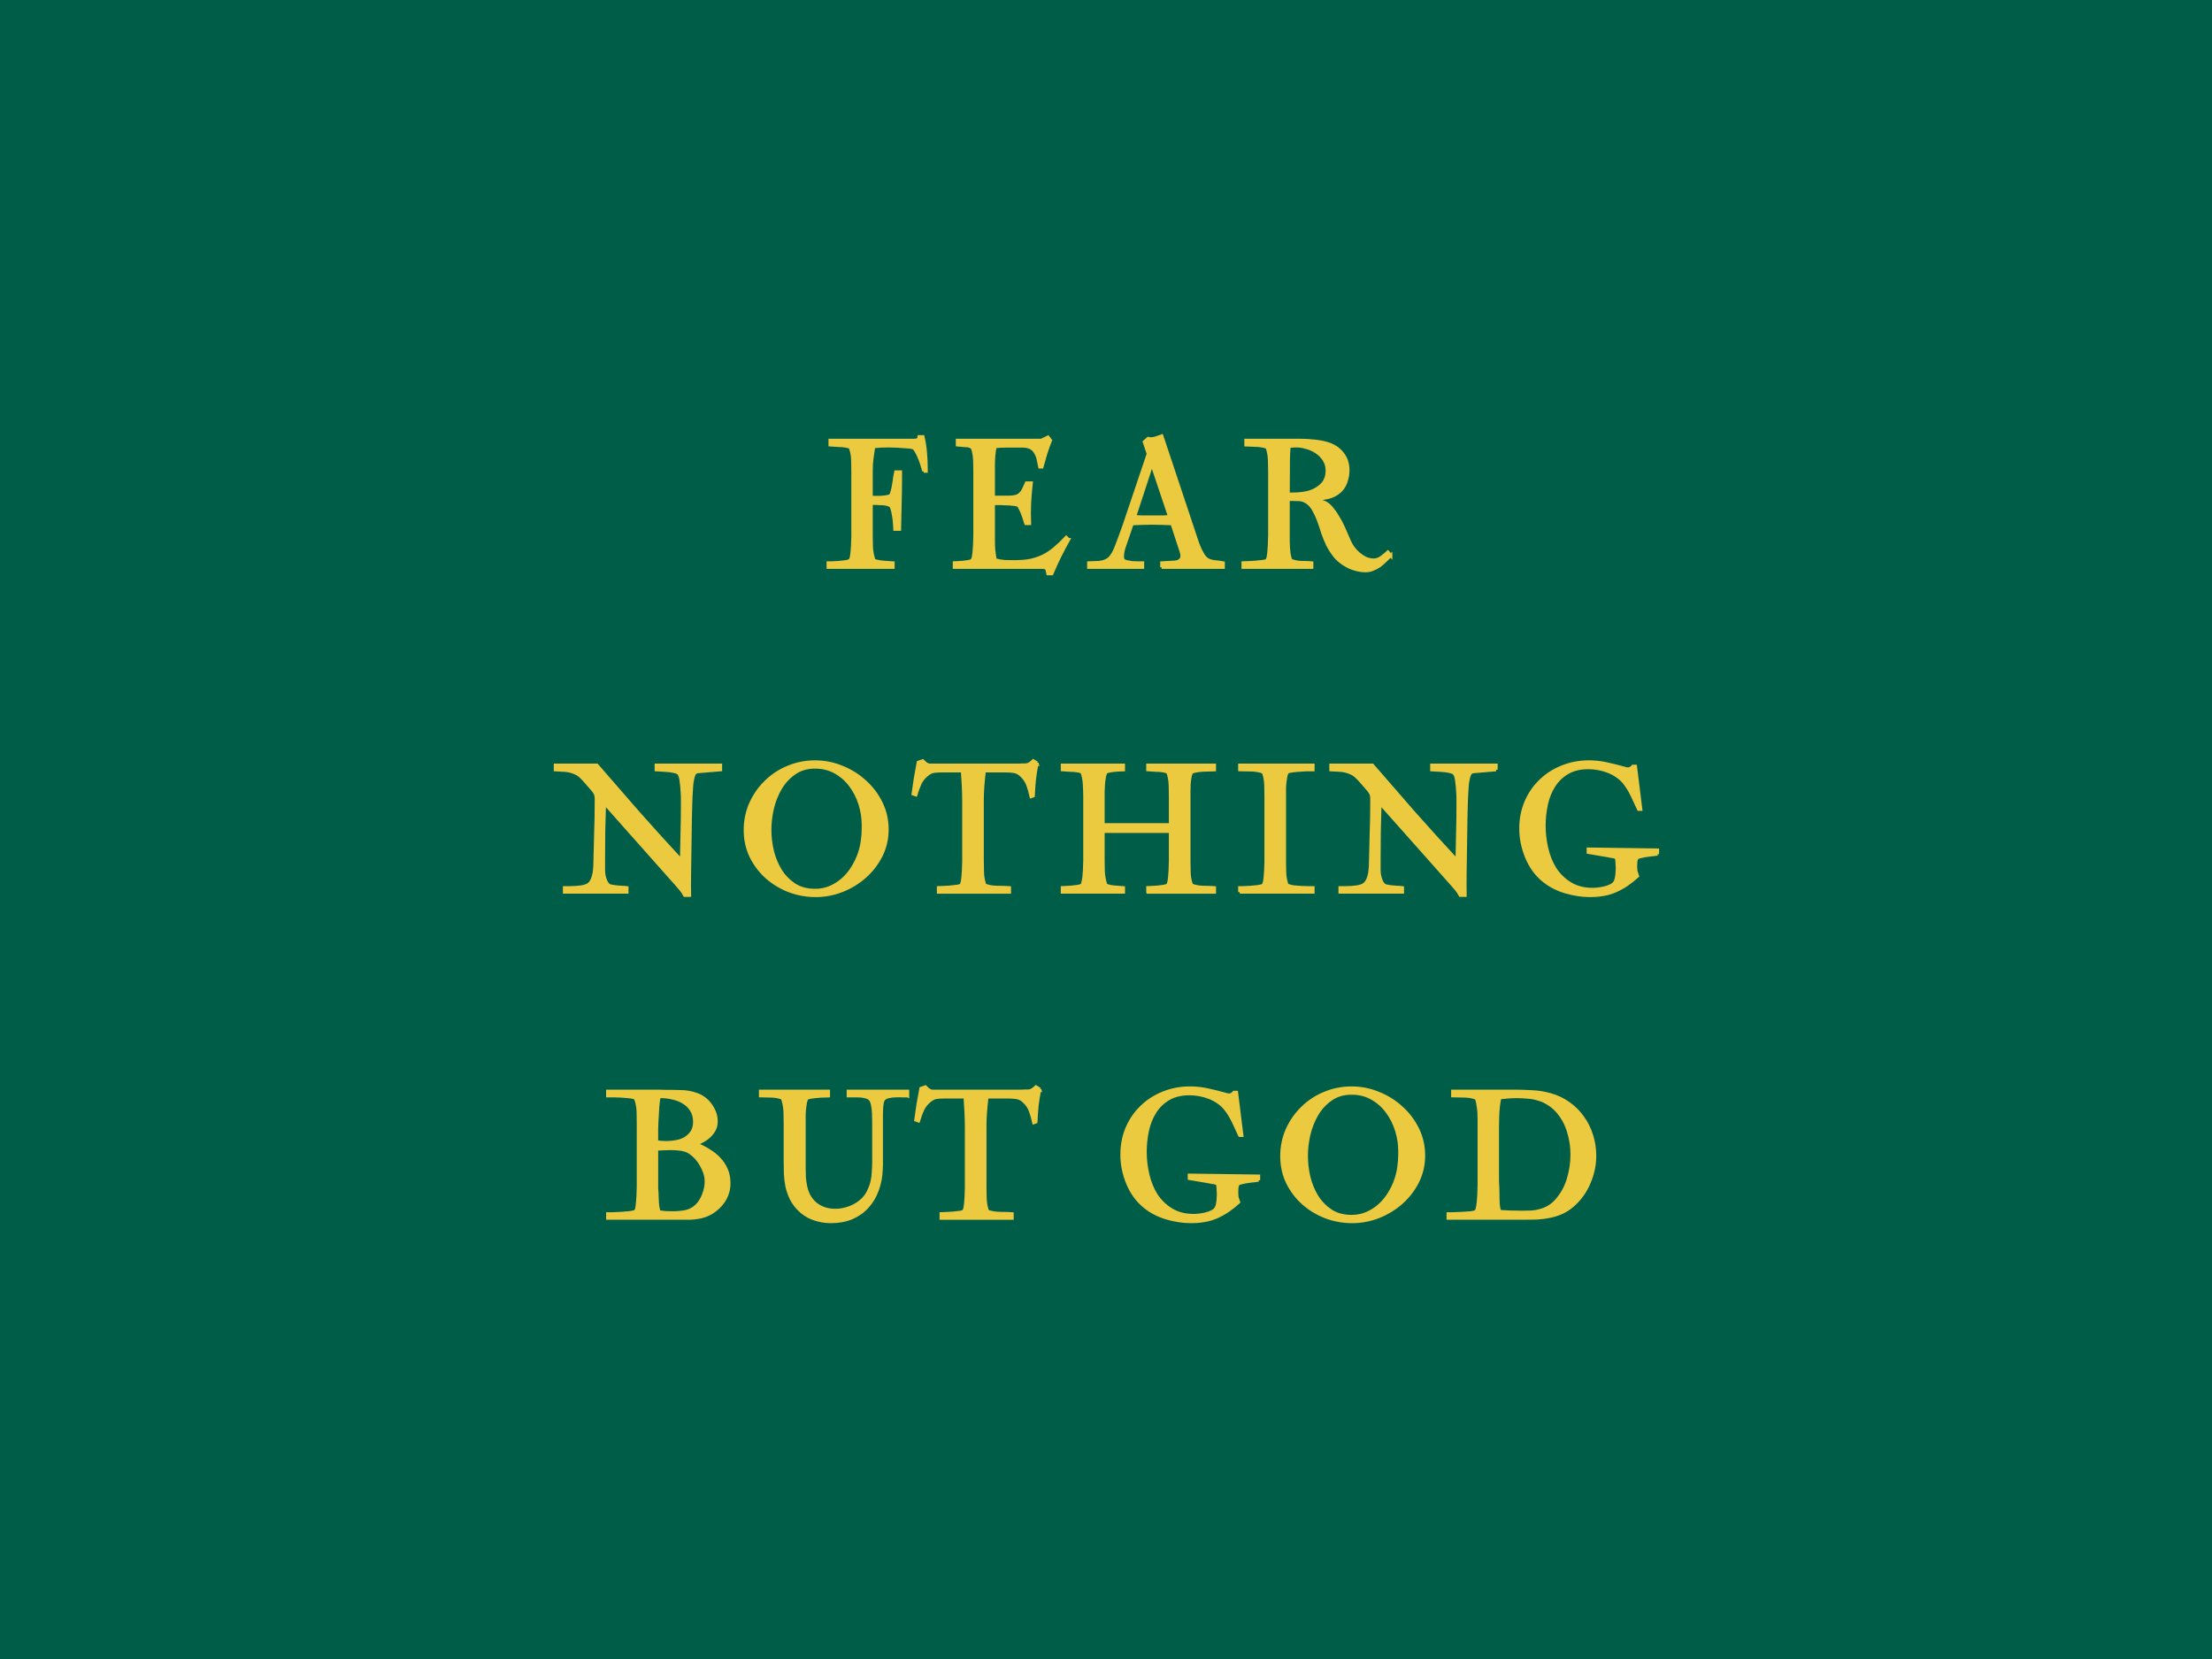 <?xml version="1.0" encoding="UTF-8" standalone="no"?>
<!-- Created with Inkscape (http://www.inkscape.org/) -->

<svg
   xmlns:dc="http://purl.org/dc/elements/1.1/"
   xmlns:cc="http://creativecommons.org/ns#"
   xmlns:rdf="http://www.w3.org/1999/02/22-rdf-syntax-ns#"
   xmlns:svg="http://www.w3.org/2000/svg"
   xmlns="http://www.w3.org/2000/svg"
   xmlns:sodipodi="http://sodipodi.sourceforge.net/DTD/sodipodi-0.dtd"
   xmlns:inkscape="http://www.inkscape.org/namespaces/inkscape"
   width="700"
   height="525"
   id="svg2"
   version="1.1"
   inkscape:version="0.91 r13725"
   sodipodi:docname="Standard_of_the_Duke_of_Monmouth.svg">
  <defs
     id="defs4">
    <inkscape:perspective
       sodipodi:type="inkscape:persp3d"
       inkscape:vp_x="0 : 526.18109 : 1"
       inkscape:vp_y="0 : 1000 : 0"
       inkscape:vp_z="744.09448 : 526.18109 : 1"
       inkscape:persp3d-origin="372.04724 : 350.78739 : 1"
       id="perspective3007" />
    <clipPath
       id="clipPath4232"
       clipPathUnits="userSpaceOnUse">
      <path
         inkscape:connector-curvature="0"
         id="path4234"
         d="m 11.62,11.62 571.76,0 0,818.76 -571.76,0 0,-818.76 z" />
    </clipPath>
  </defs>
  <sodipodi:namedview
     id="base"
     pagecolor="#ffffff"
     bordercolor="#666666"
     borderopacity="1.0"
     inkscape:pageopacity="0.0"
     inkscape:pageshadow="2"
     inkscape:zoom="0.8647619"
     inkscape:cx="350"
     inkscape:cy="262.5"
     inkscape:document-units="px"
     inkscape:current-layer="layer1"
     showgrid="false"
     fit-margin-top="0"
     fit-margin-left="0"
     fit-margin-right="0"
     fit-margin-bottom="0"
     inkscape:window-width="1366"
     inkscape:window-height="656"
     inkscape:window-x="0"
     inkscape:window-y="1"
     inkscape:window-maximized="1" />
  <g
     inkscape:label="Layer 1"
     inkscape:groupmode="layer"
     id="layer1"
     transform="translate(-874.726,300.998)">
    <rect
       style="fill:#005d48;fill-opacity:1;fill-rule:evenodd;stroke:none"
       id="rect3023"
       width="700"
       height="525"
       x="874.726"
       y="-300.998" />
    <g
       transform="matrix(1.673,0,0,-1.673,728.428,1109.145)"
       inkscape:label="FEAR"
       id="g4224"
       style="fill:#ebca3f;fill-opacity:1;stroke:#ebca3f;stroke-width:0.598;stroke-miterlimit:4;stroke-dasharray:none;stroke-opacity:1">
      <g
         id="g4226"
         style="fill:#ebca3f;fill-opacity:1;stroke:#ebca3f;stroke-width:0.598;stroke-miterlimit:4;stroke-dasharray:none;stroke-opacity:1" />
      <g
         id="g4228"
         style="fill:#ebca3f;fill-opacity:1;stroke:#ebca3f;stroke-width:0.598;stroke-miterlimit:4;stroke-dasharray:none;stroke-opacity:1">
        <g
           clip-path="url(#clipPath4232)"
           id="g4230"
           style="fill:#ebca3f;fill-opacity:1;stroke:#ebca3f;stroke-width:0.598;stroke-miterlimit:4;stroke-dasharray:none;stroke-opacity:1">
          <g
             transform="matrix(0.24,0,0,0.24,242.982,735.58)"
             id="g4236"
             style="fill:#ebca3f;fill-opacity:1;stroke:#ebca3f;stroke-width:2.491;stroke-miterlimit:4;stroke-dasharray:none;stroke-opacity:1">
            <g
               transform="scale(1,-1)"
               style="font-variant:normal;font-weight:normal;font-size:150px;font-family:'Nicolas Cochin EF';-inkscape-font-specification:NicolasCochinEF;writing-mode:lr-tb;fill:#ebca3f;fill-opacity:1;fill-rule:nonzero;stroke:#ebca3f;stroke-width:2.491;stroke-linecap:butt;stroke-linejoin:miter;stroke-miterlimit:4;stroke-dasharray:none;stroke-opacity:1"
               id="text4238">
              <path
                 d="m 80.1,-75.75 q -0.6,-1.8 -1.35,-4.35 -0.75,-2.7 -1.8,-5.25 -1.05,-2.7 -2.25,-4.95 -1.2,-2.4 -2.55,-3.6 -0.75,-0.6 -3.6,-0.9 -2.7,-0.3 -6,-0.45 -3.15,-0.3 -6.15,-0.3 -3,-0.15 -3.9,-0.15 -3,0 -6,0.15 -3,0.15 -6,0.45 -0.75,4.65 -1.35,9.3 -0.6,4.65 -0.6,9.45 l 0,21.15 q 1.35,0 2.55,0.15 1.35,0 2.7,0 0.75,0 2.1,0 1.5,-0.15 3,-0.3 1.65,-0.15 2.85,-0.45 1.35,-0.3 1.95,-0.75 0.75,-0.6 1.35,-3 0.75,-2.55 1.2,-5.55 0.6,-3.15 0.9,-6 0.45,-2.85 0.75,-4.05 l 3.75,0 0,3.75 q 0,10.35 -0.3,20.7 -0.15,10.35 -0.45,20.7 l -3.6,0 q 0,-1.2 -0.3,-3.9 -0.15,-2.85 -0.6,-5.7 -0.45,-3 -1.05,-5.4 -0.6,-2.55 -1.5,-3.45 -0.75,-0.6 -2.4,-1.05 -1.5,-0.45 -3.3,-0.6 -1.8,-0.15 -3.6,-0.15 -1.65,-0.15 -2.55,-0.15 -0.9,0 -1.8,0 -0.75,0 -1.65,0.15 l 0,25.05 q 0,4.2 0.15,9.15 0.3,4.8 1.5,8.85 0.3,1.2 0.6,1.65 0.3,0.3 1.5,0.6 3.3,0.9 6.75,1.05 3.45,0.15 6.75,0.45 l 0,3.45 -51.15,0 0,-3.45 q 0.45,0 2.85,0 2.55,-0.15 5.4,-0.3 3,-0.3 5.55,-0.6 2.55,-0.45 3.3,-1.05 0.9,-0.75 1.35,-3.3 0.45,-2.7 0.6,-5.7 0.3,-3 0.3,-5.7 0.15,-2.85 0.15,-4.05 l 0,-51.6 q 0,-3.75 -0.15,-8.55 -0.15,-4.95 -1.35,-8.55 -0.3,-1.05 -0.6,-1.5 -0.3,-0.45 -1.5,-0.75 -3.45,-0.9 -7.2,-0.9 -3.6,-0.15 -7.2,-0.45 l 0,-3.6 59.7,0 4.65,0 q 0.9,0 1.8,0 1.05,0 1.95,-0.15 0.9,-0.3 1.5,-0.9 0.6,-0.6 0.6,-1.8 l 3,0 q 1.5,6.3 1.95,12.45 0.6,6.15 0.6,12.45 l 0,2.25 -1.8,0 z"
                 id="path4279"
                 inkscape:connector-curvature="0" />
              <path
                 d="m 194.1,-21.75 q -3.75,6.75 -7.05,13.35 -3.15,6.45 -6.15,13.5 l -3,0 Q 177.6,3.6 177.3,2.55 177.15,1.5 176.55,0.9 176.1,0.45 175.2,0.15 174.3,0 172.65,0 l -68.55,0 0,-3.45 q 0.6,0 2.55,-0.15 2.1,-0.15 4.35,-0.3 2.4,-0.3 4.35,-0.6 2.1,-0.45 2.55,-0.9 0.9,-0.9 1.35,-3.45 0.45,-2.7 0.6,-5.85 0.3,-3.15 0.3,-6 0.15,-3 0.15,-4.2 l 0,-50.1 q 0,-4.35 -0.15,-8.85 -0.15,-4.65 -1.35,-9 -0.3,-1.2 -1.2,-1.8 -0.75,-0.6 -1.8,-0.9 -0.9,-0.3 -2.1,-0.3 -1.2,0 -2.25,-0.15 l -4.95,-0.45 0,-3.6 66.15,0 5.25,-2.55 1.95,2.55 q -2.1,5.25 -3.75,10.5 -1.5,5.1 -3,10.5 l -1.65,0 q -0.6,-3 -1.2,-5.85 -0.6,-3 -2.25,-5.7 -1.2,-1.95 -2.7,-3 -1.5,-1.05 -3.3,-1.5 -1.8,-0.45 -3.9,-0.45 -1.95,0 -3.9,0 l -9.75,0 q -4.2,0 -8.25,0.45 -0.75,3.75 -1.05,7.35 -0.3,3.45 -0.3,7.2 l 0,25.35 11.7,0 q 3.6,0 5.85,-0.6 2.25,-0.6 3.6,-1.95 1.5,-1.35 2.55,-3.45 1.05,-2.25 2.4,-5.25 l 3.75,0 q -0.9,8.1 -1.35,16.05 -0.3,7.8 0,15.9 l -2.85,0 q -0.3,-1.05 -1.05,-3.15 -0.6,-2.1 -1.5,-4.35 -0.75,-2.25 -1.8,-4.05 -0.9,-1.95 -1.65,-2.7 -0.6,-0.45 -2.55,-0.75 -1.95,-0.3 -4.2,-0.45 -2.25,-0.15 -4.35,-0.15 -1.95,-0.15 -2.7,-0.15 l -5.85,0 0,29.7 q 0,3.75 0.3,7.35 0.45,3.6 1.05,7.35 3.75,1.05 7.35,1.35 3.75,0.15 7.65,0.15 7.2,0 12.75,-1.05 5.55,-1.2 10.2,-3.45 4.8,-2.4 9,-6 4.35,-3.6 9.15,-8.7 l 1.8,1.8 0,0 z"
                 id="path4281"
                 inkscape:connector-curvature="0" />
              <path
                 d="m 267.6,0 0,-3.45 7.65,-0.45 q 1.35,0 2.7,-0.15 1.5,-0.15 2.7,-0.6 1.2,-0.6 1.95,-1.5 0.9,-1.05 0.9,-2.7 l 0,-0.9 q 0,-0.6 -0.6,-2.7 -0.6,-2.1 -0.9,-2.7 l -6.3,-19.2 q -3.9,-0.15 -7.95,-0.3 -3.9,-0.15 -7.8,-0.15 -3.9,0 -7.95,0.15 -3.9,0.15 -7.8,0.3 l -6,17.55 q -0.75,1.95 -1.2,4.2 -0.45,2.1 -0.45,4.2 0,0.75 0.15,1.5 0.15,0.6 0.6,1.2 0.75,0.9 2.85,1.35 2.1,0.45 4.35,0.75 2.4,0.15 4.65,0.15 2.25,0 3.3,0 l 0,3.45 -42.45,0 0,-3.45 q 4.35,-0.15 7.65,-0.3 3.3,-0.3 5.7,-1.35 2.55,-1.05 4.35,-3.45 1.95,-2.4 3.75,-6.9 1.65,-4.35 3.3,-8.7 1.65,-4.35 3.15,-8.7 l 19.05,-56.55 -3.15,-9.45 3,-2.7 q 0.6,0.15 1.05,0.3 0.45,0 1.05,0 2.1,0 4.35,-0.75 2.4,-0.75 4.35,-1.5 l 27,81 q 0.6,1.65 1.35,4.05 0.9,2.25 1.95,4.65 1.2,2.25 2.4,4.35 1.35,1.95 2.7,3 2.4,1.65 6.3,2.1 3.9,0.3 6.75,0.9 l 0,3.45 -48.45,0 z m -7.8,-81.45 -13.65,41.55 q 3,0.15 5.85,0.3 2.85,0 5.7,0 l 4.65,0 q 2.85,0 5.7,0 2.85,-0.15 5.7,-0.3 L 259.8,-81.45 Z"
                 id="path4283"
                 inkscape:connector-curvature="0" />
              <path
                 d="m 448.05,-9.3 q -2.1,2.1 -4.35,4.2 -2.1,2.1 -4.5,3.9 -2.4,1.65 -5.1,2.7 -2.7,1.2 -5.85,1.2 -4.05,0 -8.1,-1.2 -4.05,-1.05 -7.5,-3.15 -5.25,-3 -8.55,-7.05 -3.3,-4.2 -5.7,-8.85 -2.25,-4.65 -3.9,-9.45 -1.5,-4.95 -3.15,-9.45 -1.65,-4.5 -3.75,-8.25 -1.95,-3.9 -5.25,-6.3 -3.3,-2.4 -7.35,-2.4 -3.9,-0.15 -7.8,-0.15 l 0,28.65 q 0,1.8 0,4.2 0,2.25 0.15,4.8 0.15,2.4 0.45,4.8 0.3,2.25 0.9,3.9 0.3,1.2 0.6,1.65 0.3,0.3 1.5,0.6 3,1.05 7.35,1.2 4.5,0 7.65,0.3 l 0,3.45 -54.15,0 0,-3.45 q 0.6,0 3.3,-0.15 2.7,-0.15 5.85,-0.3 3.15,-0.3 5.85,-0.6 2.85,-0.3 3.6,-0.9 0.9,-0.75 1.35,-3.45 0.45,-2.7 0.6,-5.85 0.3,-3.15 0.3,-6 0.15,-3 0.15,-4.2 l 0,-50.1 q 0,-3.9 -0.15,-8.85 -0.15,-5.1 -1.35,-9 -0.3,-1.2 -0.6,-1.5 -0.3,-0.45 -1.5,-0.75 -3.75,-1.05 -7.65,-1.05 -3.75,-0.15 -7.5,-0.3 l 0,-3.6 43.2,0 q 5.1,0 10.35,0.6 5.25,0.45 10.05,1.8 7.65,2.1 12.15,7.65 4.65,5.55 4.65,13.65 0,4.5 -1.65,9.15 -1.5,4.5 -4.95,7.5 -3.9,3.45 -9.15,4.65 -5.1,1.05 -10.05,1.65 3.45,0.75 6.15,1.8 2.85,0.9 5.4,3.45 3.15,3.3 6,8.1 3,4.8 4.8,9 l 4.65,10.65 q 1.2,2.7 3.15,5.4 1.95,2.55 4.5,4.65 2.55,2.1 5.4,3.45 3,1.2 6.15,1.2 3,0 6,-2.1 3,-2.25 5.1,-4.2 l 2.25,2.7 0,0 z m -50.1,-66.9 q 0,-4.65 -2.25,-8.25 -2.25,-3.75 -5.85,-6.15 -3.6,-2.55 -7.95,-3.75 -4.35,-1.35 -8.4,-1.35 -1.5,0 -2.85,0.15 -1.35,0.15 -2.85,0.3 0,2.7 -0.3,5.55 -0.15,2.7 -0.15,5.4 l -0.15,26.7 q 3.6,0 7.05,-0.15 3.6,-0.15 7.05,-0.9 6.75,-1.35 11.7,-5.7 4.95,-4.35 4.95,-11.85 z"
                 id="path4285"
                 inkscape:connector-curvature="0" />
            </g>
          </g>
          <g
             transform="matrix(0.24,0,0,0.24,353.178,735.58)"
             id="g4242"
             style="fill:#ebca3f;fill-opacity:1;stroke:#ebca3f;stroke-width:2.491;stroke-miterlimit:4;stroke-dasharray:none;stroke-opacity:1" />
          <g
             transform="matrix(0.24,0,0,0.24,192.492,674.14)"
             id="g4244"
             style="fill:#ebca3f;fill-opacity:1;stroke:#ebca3f;stroke-width:2.491;stroke-miterlimit:4;stroke-dasharray:none;stroke-opacity:1">
            <g
               transform="scale(1,-1)"
               style="font-variant:normal;font-weight:normal;font-size:150px;font-family:'Nicolas Cochin EF';-inkscape-font-specification:NicolasCochinEF;writing-mode:lr-tb;fill:#ebca3f;fill-opacity:1;fill-rule:nonzero;stroke:#ebca3f;stroke-width:2.491;stroke-linecap:butt;stroke-linejoin:miter;stroke-miterlimit:4;stroke-dasharray:none;stroke-opacity:1"
               id="text4246">
              <path
                 d="m 130.2,-96.45 q -4.35,0.3 -8.85,0.75 -4.5,0.3 -8.85,0.75 -2.25,0.3 -3,1.8 -0.75,1.5 -1.2,3.45 -0.45,2.1 -0.75,4.2 -0.15,1.95 -0.3,4.05 -0.45,6.3 -0.6,12.45 -0.15,6.15 -0.3,12.45 l -0.6,41.25 q -0.15,9 0,17.85 l -3.75,0 Q 100.5,-0.3 98.7,-2.4 96.9,-4.5 94.8,-6.9 L 38.7,-70.05 q -0.3,10.95 -0.6,21.9 -0.15,10.95 -0.15,21.9 0,4.2 0,8.85 0,4.5 1.65,8.4 1.35,3.3 3.45,4.05 2.1,0.6 5.4,0.9 2.1,0.15 3.9,0.3 1.95,0 4.05,0.3 l 0,3.45 -49.2,0 0,-3.45 q 1.8,0 4.05,0 2.4,0 4.65,-0.15 2.4,-0.15 4.5,-0.45 2.25,-0.3 4.05,-1.05 2.25,-0.9 3.6,-2.85 1.35,-2.1 1.95,-4.5 0.75,-2.55 0.9,-5.1 0.3,-2.55 0.3,-4.65 0.3,-12.15 0.6,-24 0.45,-11.85 0.45,-24 0,-2.1 0,-3.45 0,-1.5 -0.3,-2.7 -0.3,-1.2 -1.05,-2.4 -0.75,-1.2 -2.25,-2.85 l -6.15,-7.05 q -1.95,-2.1 -3.45,-3.3 -1.35,-1.2 -3.9,-2.25 -3.6,-1.5 -7.5,-1.8 Q 3.9,-96.3 0,-96.45 l 0,-3.6 32.7,0 q 16.65,19.2 33,37.95 16.5,18.6 33.75,37.2 0.3,-10.95 0.45,-21.75 0.3,-10.8 0.3,-21.75 0,-2.1 0,-5.25 0,-3.15 -0.3,-6.45 -0.15,-3.3 -0.6,-6.3 -0.3,-3.15 -0.9,-4.95 -0.75,-2.1 -1.8,-2.7 -0.9,-0.6 -3,-1.05 -3.45,-0.75 -7.05,-0.9 -3.6,-0.3 -7.05,-0.45 l 0,-3.6 50.7,0 0,3.6 0,0 z"
                 id="path4288"
                 inkscape:connector-curvature="0" />
              <path
                 d="m 261.45,-49.35 q 0,11.1 -4.8,20.7 -4.8,9.45 -12.75,16.5 -7.8,6.9 -18,10.95 -10.05,3.9 -20.7,3.9 -10.8,0 -20.85,-3.75 -10.05,-3.9 -17.85,-10.8 -7.65,-6.9 -12.3,-16.35 -4.5,-9.45 -4.5,-20.7 0,-11.25 4.35,-21 4.5,-9.9 12,-17.1 7.5,-7.35 17.4,-11.4 10.05,-4.2 21.3,-4.2 10.95,0 21.15,4.2 10.2,4.05 18,11.25 7.95,7.05 12.75,16.8 4.8,9.75 4.8,21 z m -18.75,-3.6 q 0,-8.25 -2.55,-16.35 -2.55,-8.1 -7.35,-14.55 -4.8,-6.6 -12,-10.65 -7.05,-4.05 -16.05,-4.05 -9.6,0 -16.35,4.8 -6.75,4.65 -11.1,12 -4.2,7.2 -6.3,15.9 -1.95,8.7 -1.95,16.8 0,8.1 1.95,16.65 2.1,8.4 6.3,15.3 4.35,6.9 11.1,11.4 6.75,4.35 16.35,4.35 6.45,0 12,-2.4 5.55,-2.4 10.05,-6.45 4.5,-4.05 7.65,-9.3 3.3,-5.25 5.25,-11.1 1.65,-4.8 2.25,-9.6 0.75,-4.95 0.75,-9.9 l 0,-2.85 z"
                 id="path4290"
                 inkscape:connector-curvature="0" />
              <path
                 d="m 379.65,-101.7 q -1.35,6.75 -2.1,12.9 -0.6,6.15 -0.9,12.9 l -1.65,0.6 q -1.05,-4.8 -2.55,-9 -1.5,-4.35 -5.25,-7.8 -2.7,-2.55 -5.85,-3 -3.15,-0.45 -6.6,-0.45 l -16.65,0 q -0.75,5.85 -1.2,11.7 -0.45,5.85 -0.45,11.7 l 0,47.25 q 0,3.9 0.15,8.85 0.15,4.95 1.35,8.85 0.3,1.2 0.6,1.65 0.3,0.3 1.5,0.6 3.75,1.2 8.85,1.2 5.1,0 9,0.3 l 0,3.45 -55.95,0 0,-3.45 q 0.6,0 3.15,-0.15 2.7,-0.15 5.55,-0.3 3,-0.3 5.55,-0.6 2.55,-0.3 3.3,-0.9 0.9,-0.6 1.35,-3.15 0.45,-2.55 0.6,-5.55 0.3,-3.15 0.3,-5.85 0.15,-2.7 0.15,-3.9 l 0,-47.4 q 0,-6.15 -0.3,-12.15 -0.3,-6 -0.75,-12.15 l -16.5,0 q -3.15,0 -5.7,0.3 -2.55,0.3 -5.1,2.25 -4.05,3 -6.15,7.35 -1.95,4.35 -3.3,9 l -2.1,-0.75 q 0.9,-6.3 1.8,-12.45 1.05,-6.15 2.25,-12.45 l 3.45,-1.2 q 1.35,1.35 2.25,2.1 0.9,0.6 1.8,1.05 0.9,0.3 1.95,0.3 1.2,0 3.15,0 l 64.05,0 q 1.35,0 2.7,0 1.5,-0.15 2.85,-0.15 1.65,0 2.7,0 1.05,-0.15 1.95,-0.45 0.9,-0.45 1.65,-1.05 0.9,-0.6 2.1,-1.8 l 3,1.8 0,0 z"
                 id="path4292"
                 inkscape:connector-curvature="0" />
              <path
                 d="m 466.95,0 0,-3.45 q 0.45,0 2.7,-0.15 2.25,-0.15 4.8,-0.3 2.7,-0.3 4.95,-0.6 2.4,-0.45 3,-0.9 0.9,-0.75 1.35,-3.3 0.45,-2.7 0.6,-5.7 0.3,-3.15 0.3,-6 0.15,-2.85 0.15,-4.05 l 0,-23.4 -53.1,0 0,22.65 q 0,4.2 0.15,9.15 0.3,4.8 1.5,8.85 0.3,1.05 0.6,1.5 0.3,0.45 1.35,0.75 3,0.9 6.15,1.05 3.3,0.15 6.3,0.45 l 0,3.45 -48.15,0 0,-3.45 q 0.45,0 2.55,-0.15 2.25,-0.15 4.8,-0.3 2.7,-0.3 4.95,-0.6 2.4,-0.45 3,-0.9 0.75,-0.6 1.2,-3.3 0.6,-2.7 0.75,-5.85 0.3,-3.15 0.3,-6 0.15,-2.85 0.15,-3.9 l 0,-51.15 q 0,-4.05 -0.3,-8.7 -0.15,-4.65 -1.35,-8.55 -0.3,-1.05 -0.6,-1.5 -0.3,-0.45 -1.35,-0.75 -3.45,-0.9 -7.05,-0.9 -3.6,-0.15 -7.05,-0.45 l 0,-3.6 48.15,0 0,3.6 q -0.75,0 -2.7,0.15 -1.95,0 -4.2,0.3 -2.1,0.15 -4.2,0.6 -1.95,0.3 -2.55,0.9 -0.75,0.75 -1.35,3.45 -0.45,2.55 -0.75,5.7 -0.15,3.15 -0.3,6 0,2.85 0,3.9 l 0,22.35 53.1,0 0,-21.6 q 0,-4.05 -0.15,-9.15 -0.15,-5.1 -1.35,-9 -0.3,-1.05 -0.75,-1.5 -0.3,-0.45 -1.35,-0.75 -3.45,-0.9 -7.05,-0.9 -3.6,-0.15 -7.2,-0.45 l 0,-3.6 52.5,0 0,3.6 q -0.6,0 -3.15,0.15 -2.55,0 -5.55,0.15 -2.85,0.15 -5.55,0.6 -2.7,0.45 -3.45,1.05 -0.9,0.75 -1.5,3.45 -0.45,2.55 -0.75,5.7 -0.15,3 -0.15,5.85 0,2.85 0,4.05 l 0,51.15 q 0,3.9 0.15,8.7 0.15,4.65 1.35,8.4 0.3,1.05 0.6,1.5 0.45,0.45 1.5,0.75 3.6,1.2 8.25,1.2 4.65,0 8.25,0.3 l 0,3.45 -52.5,0 z"
                 id="path4294"
                 inkscape:connector-curvature="0" />
              <path
                 d="m 539.4,0 0,-3.45 q 0.15,0 2.7,0 2.7,-0.15 5.85,-0.3 3.3,-0.3 6.15,-0.6 2.85,-0.45 3.6,-1.05 0.9,-0.75 1.35,-3.3 0.45,-2.55 0.6,-5.55 0.3,-3.15 0.3,-5.85 0.15,-2.7 0.15,-3.9 l 0,-51.6 q 0,-4.2 -0.15,-8.7 -0.15,-4.65 -1.35,-8.55 -0.3,-1.05 -0.75,-1.5 -0.3,-0.45 -1.35,-0.75 -4.2,-1.2 -8.55,-1.2 -4.2,0 -8.55,-0.15 l 0,-3.6 57.75,0 0,3.6 q -0.45,0 -3.3,0 -2.85,0 -6.3,0.3 -3.45,0.15 -6.6,0.6 -3,0.3 -3.9,1.05 -0.75,0.75 -1.2,2.55 -0.3,1.65 -0.45,2.55 -0.6,3.45 -0.75,6.75 0,3.3 0,6.75 l 0,51.6 q 0,4.05 0.15,8.7 0.15,4.5 1.35,8.4 0.3,1.2 0.6,1.65 0.3,0.3 1.5,0.6 1.5,0.6 4.05,0.9 2.7,0.3 5.55,0.45 2.85,0 5.4,0.15 2.55,0 3.9,0 l 0,3.45 -57.75,0 z"
                 id="path4296"
                 inkscape:connector-curvature="0" />
              <path
                 d="m 741.45,-96.45 q -4.35,0.3 -8.85,0.75 -4.5,0.3 -8.85,0.75 -2.25,0.3 -3,1.8 -0.75,1.5 -1.2,3.45 -0.45,2.1 -0.75,4.2 -0.15,1.95 -0.3,4.05 -0.45,6.3 -0.6,12.45 -0.15,6.15 -0.3,12.45 L 717,-15.3 q -0.15,9 0,17.85 l -3.75,0 q -1.5,-2.85 -3.3,-4.95 -1.8,-2.1 -3.9,-4.5 l -56.1,-63.15 q -0.3,10.95 -0.6,21.9 -0.15,10.95 -0.15,21.9 0,4.2 0,8.85 0,4.5 1.65,8.4 1.35,3.3 3.45,4.05 2.1,0.6 5.4,0.9 2.1,0.15 3.9,0.3 1.95,0 4.05,0.3 l 0,3.45 -49.2,0 0,-3.45 q 1.8,0 4.05,0 2.4,0 4.65,-0.15 2.4,-0.15 4.5,-0.45 2.25,-0.3 4.05,-1.05 2.25,-0.9 3.6,-2.85 1.35,-2.1 1.95,-4.5 0.75,-2.55 0.9,-5.1 0.3,-2.55 0.3,-4.65 0.3,-12.15 0.6,-24 0.45,-11.85 0.45,-24 0,-2.1 0,-3.45 0,-1.5 -0.3,-2.7 -0.3,-1.2 -1.05,-2.4 -0.75,-1.2 -2.25,-2.85 l -6.15,-7.05 q -1.95,-2.1 -3.45,-3.3 -1.35,-1.2 -3.9,-2.25 -3.6,-1.5 -7.5,-1.8 -3.75,-0.3 -7.65,-0.45 l 0,-3.6 32.7,0 q 16.65,19.2 33,37.95 16.5,18.6 33.75,37.2 0.3,-10.95 0.45,-21.75 0.3,-10.8 0.3,-21.75 0,-2.1 0,-5.25 0,-3.15 -0.3,-6.45 -0.15,-3.3 -0.6,-6.3 -0.3,-3.15 -0.9,-4.95 -0.75,-2.1 -1.8,-2.7 -0.9,-0.6 -3,-1.05 -3.45,-0.75 -7.05,-0.9 -3.6,-0.3 -7.05,-0.45 l 0,-3.6 50.7,0 0,3.6 0,0 z"
                 id="path4298"
                 inkscape:connector-curvature="0" />
              <path
                 d="m 868.65,-30 q -0.75,0.15 -3.15,0.45 -2.25,0.15 -4.95,0.6 -2.55,0.3 -4.8,0.9 -2.25,0.45 -2.85,0.9 -1.2,1.2 -1.35,3.3 -0.15,1.95 -0.15,3.45 0,2.4 0.3,4.05 0.45,1.5 1.2,3.75 -4.35,3.9 -8.55,6.75 -4.2,2.85 -8.7,4.8 -4.35,1.95 -9.45,2.85 -4.95,0.9 -10.8,0.9 -9.3,0 -19.05,-2.85 -9.75,-2.85 -17.1,-8.7 -4.5,-3.6 -7.95,-8.25 -3.45,-4.8 -5.7,-10.2 -2.25,-5.4 -3.45,-11.1 -1.2,-5.85 -1.2,-11.55 0,-11.4 4.05,-21 4.2,-9.75 11.4,-16.65 7.2,-7.05 16.95,-10.95 9.9,-4.05 21.15,-4.05 7.2,0 13.95,1.5 6.9,1.5 13.95,3.45 0.75,0.3 1.5,0.45 0.75,0.15 1.5,0.15 2.1,0 3.9,-2.1 l 1.95,0 4.2,33.9 -1.65,0 q -2.4,-5.25 -4.95,-10.65 -2.55,-5.4 -6,-9.9 -2.4,-3.15 -5.7,-5.4 -3.3,-2.4 -7.2,-3.9 -3.75,-1.5 -7.8,-2.25 -4.05,-0.75 -7.95,-0.75 -9.9,0 -16.65,4.05 -6.6,3.9 -10.65,10.35 -4.05,6.3 -5.85,14.55 -1.8,8.25 -1.8,16.8 0,9 2.1,18 2.1,9 6.6,16.2 4.65,7.05 12,11.55 7.35,4.5 17.7,4.5 1.65,0 4.2,-0.3 2.55,-0.3 5.1,-0.9 2.55,-0.6 4.65,-1.65 2.25,-1.05 3.3,-2.55 0.6,-0.9 1.05,-2.25 0.45,-1.5 0.6,-3.15 0.3,-1.65 0.3,-3.15 0.15,-1.5 0.15,-2.55 0,-1.5 -0.15,-2.85 0,-1.5 -0.15,-3 -0.15,-1.8 -0.45,-2.4 -0.15,-0.6 -2.25,-1.05 -1.05,-0.3 -2.1,-0.3 -1.05,-0.15 -2.1,-0.45 l -15.75,-2.7 0,-2.55 54.6,0.75 0,3.15 0,0 z"
                 id="path4300"
                 inkscape:connector-curvature="0" />
            </g>
          </g>
          <g
             transform="matrix(0.24,0,0,0.24,403.668,674.14)"
             id="g4250"
             style="fill:#ebca3f;fill-opacity:1;stroke:#ebca3f;stroke-width:2.491;stroke-miterlimit:4;stroke-dasharray:none;stroke-opacity:1" />
          <g
             transform="matrix(0.24,0,0,0.24,202.392,612.46)"
             id="g4252"
             style="fill:#ebca3f;fill-opacity:1;stroke:#ebca3f;stroke-width:2.491;stroke-miterlimit:4;stroke-dasharray:none;stroke-opacity:1">
            <g
               transform="scale(1,-1)"
               style="font-variant:normal;font-weight:normal;font-size:150px;font-family:'Nicolas Cochin EF';-inkscape-font-specification:NicolasCochinEF;writing-mode:lr-tb;fill:#ebca3f;fill-opacity:1;fill-rule:nonzero;stroke:#ebca3f;stroke-width:2.491;stroke-linecap:butt;stroke-linejoin:miter;stroke-miterlimit:4;stroke-dasharray:none;stroke-opacity:1"
               id="text4254">
              <path
                 d="m 95.55,-27.45 q 0,4.95 -1.8,9.45 -1.8,4.35 -4.95,7.8 -3.15,3.45 -7.35,6 -4.2,2.4 -8.85,3.3 -3.75,0.75 -7.65,0.9 -3.9,0 -7.8,0 L 0,0 0,-3.45 q 0.75,0 3.9,0 3.3,-0.15 6.9,-0.3 3.75,-0.3 6.9,-0.6 3.15,-0.45 4.05,-1.05 0.9,-0.6 1.35,-3.3 0.45,-2.7 0.6,-5.85 0.3,-3.15 0.3,-6 0.15,-2.85 0.15,-4.05 l 0,-50.7 q 0,-4.35 -0.15,-8.85 -0.15,-4.5 -1.5,-8.7 -0.3,-1.2 -0.6,-1.5 -0.15,-0.45 -1.35,-0.75 -1.95,-0.6 -4.65,-0.75 -2.7,-0.3 -5.7,-0.45 -2.85,-0.15 -5.55,-0.15 -2.7,0 -4.65,0 l 0,-3.6 40.95,0 q 2.25,0 4.35,0.15 2.25,0 4.5,0 3.6,0 7.2,0.15 3.6,0 6.9,0.6 3.45,0.6 6.6,1.8 3.3,1.2 6.3,3.6 3.75,3 6.15,7.65 2.55,4.65 2.55,9.6 0,3.6 -1.35,6.45 -1.35,2.7 -3.6,4.95 -2.25,2.25 -5.1,3.9 -2.85,1.65 -5.85,2.7 5.1,2.1 9.75,4.95 4.8,2.85 8.4,6.6 3.6,3.75 5.7,8.55 2.1,4.8 2.1,10.95 z m -27,-48.45 q 0,-5.4 -2.4,-9.15 -2.4,-3.9 -6.15,-6.15 -3.75,-2.4 -8.55,-3.45 -4.65,-1.2 -9.3,-1.2 l -1.65,0 q -0.75,3.9 -1.05,7.95 -0.15,3.9 -0.45,7.8 -0.15,2.55 -0.3,5.1 -0.15,2.4 -0.15,4.95 l 0,9.9 q 1.95,0.3 3.75,0.45 1.95,0.15 3.9,0.15 4.05,0 7.95,-0.75 4.05,-0.75 7.2,-2.7 3.15,-1.95 5.1,-4.95 2.1,-3.15 2.1,-7.95 z m 9.15,47.1 q 0,-5.1 -2.4,-10.05 -2.25,-5.1 -5.7,-8.85 -2.25,-2.4 -4.5,-3.9 -2.1,-1.5 -4.5,-2.1 -2.4,-0.75 -5.1,-0.9 -2.7,-0.3 -5.85,-0.3 -2.85,0 -5.55,0.15 -2.7,0.15 -5.55,0.3 l 0,27.15 q 0,1.95 0,3.9 0.15,1.8 0.3,3.75 0.15,2.55 0.15,4.35 0,1.65 0.15,3.15 0.15,1.35 0.3,3 0.3,1.65 0.9,4.2 2.7,0.3 5.4,0.6 2.85,0.15 5.55,0.15 4.8,0 9.9,-0.9 5.1,-1.05 8.85,-4.65 3.45,-3.3 5.55,-8.7 2.1,-5.55 2.1,-10.35 z"
                 id="path4303"
                 inkscape:connector-curvature="0" />
              <path
                 d="m 236.4,-96.45 q -1.65,0 -4.2,0 -2.55,-0.15 -5.4,0 -2.7,0 -5.1,0.6 -2.4,0.45 -3.75,1.65 -1.05,0.9 -1.5,3 -0.45,2.1 -0.6,4.5 -0.15,2.4 -0.15,4.65 0,2.1 0,3.45 l 0,32.25 q 0,2.1 0,4.05 0,1.8 -0.15,3.9 -0.3,8.85 -3.15,16.35 -2.7,7.5 -7.8,13.05 -4.95,5.55 -12.3,8.7 -7.2,3 -16.35,3 -7.35,0 -14.1,-2.55 -6.6,-2.4 -11.7,-7.8 -3.6,-3.9 -5.7,-8.25 -2.1,-4.5 -3.15,-9.15 -0.9,-4.8 -1.2,-9.75 -0.15,-5.1 -0.15,-10.2 l 0,-28.65 q 0,-4.8 -0.15,-9.6 -0.15,-4.95 -1.5,-9.6 -0.3,-1.2 -0.6,-1.5 -0.15,-0.45 -1.35,-0.75 -3.9,-1.2 -7.95,-1.2 -4.05,0 -7.95,-0.15 l 0,-3.6 53.55,0 0,3.6 q -0.9,0 -3.45,0.15 -2.4,0 -5.1,0.3 -2.7,0.15 -5.1,0.6 -2.4,0.3 -3.15,0.9 -0.75,0.75 -1.2,2.55 -0.3,1.65 -0.45,2.55 -0.6,3.45 -0.75,7.05 0,3.45 0,6.9 l 0,35.7 q 0,3.6 0.15,7.35 0.3,3.75 1.05,7.35 1.8,8.85 8.1,13.95 6.3,4.95 15.3,4.95 5.7,0 11.7,-2.25 6,-2.4 10.05,-6.45 2.85,-2.85 4.5,-6.45 1.8,-3.6 2.7,-7.35 0.9,-3.9 1.05,-7.95 0.3,-4.05 0.3,-7.95 l 0,-31.2 q 0,-3.45 -0.15,-7.05 -0.15,-3.6 -0.9,-7.05 -1.05,-4.65 -4.5,-5.55 -3.3,-1.05 -7.35,-1.05 l -7.2,0 0,-3.6 46.8,0 0,3.6 0,0 z"
                 id="path4305"
                 inkscape:connector-curvature="0" />
              <path
                 d="m 340.5,-101.7 q -1.35,6.75 -2.1,12.9 -0.6,6.15 -0.9,12.9 l -1.65,0.6 q -1.05,-4.8 -2.55,-9 -1.5,-4.35 -5.25,-7.8 -2.7,-2.55 -5.85,-3 -3.15,-0.45 -6.6,-0.45 l -16.65,0 q -0.75,5.85 -1.2,11.7 -0.45,5.85 -0.45,11.7 l 0,47.25 q 0,3.9 0.15,8.85 0.15,4.95 1.35,8.85 0.3,1.2 0.6,1.65 0.3,0.3 1.5,0.6 3.75,1.2 8.85,1.2 5.1,0 9,0.3 l 0,3.45 -55.95,0 0,-3.45 q 0.6,0 3.15,-0.15 2.7,-0.15 5.55,-0.3 3,-0.3 5.55,-0.6 2.55,-0.3 3.3,-0.9 0.9,-0.6 1.35,-3.15 0.45,-2.55 0.6,-5.55 0.3,-3.15 0.3,-5.85 0.15,-2.7 0.15,-3.9 l 0,-47.4 q 0,-6.15 -0.3,-12.15 -0.3,-6 -0.75,-12.15 l -16.5,0 q -3.15,0 -5.7,0.3 -2.55,0.3 -5.1,2.25 -4.05,3 -6.15,7.35 -1.95,4.35 -3.3,9 l -2.1,-0.75 q 0.9,-6.3 1.8,-12.45 1.05,-6.15 2.25,-12.45 l 3.45,-1.2 q 1.35,1.35 2.25,2.1 0.9,0.6 1.8,1.05 0.9,0.3 1.95,0.3 1.2,0 3.15,0 l 64.05,0 q 1.35,0 2.7,0 1.5,-0.15 2.85,-0.15 1.65,0 2.7,0 1.05,-0.15 1.95,-0.45 0.9,-0.45 1.65,-1.05 0.9,-0.6 2.1,-1.8 l 3,1.8 0,0 z"
                 id="path4307"
                 inkscape:connector-curvature="0" />
              <path
                 d="m 513,-30 q -0.75,0.15 -3.15,0.45 -2.25,0.15 -4.95,0.6 -2.55,0.3 -4.8,0.9 -2.25,0.45 -2.85,0.9 -1.2,1.2 -1.35,3.3 -0.15,1.95 -0.15,3.45 0,2.4 0.3,4.05 0.45,1.5 1.2,3.75 -4.35,3.9 -8.55,6.75 -4.2,2.85 -8.7,4.8 -4.35,1.95 -9.45,2.85 -4.95,0.9 -10.8,0.9 -9.3,0 -19.05,-2.85 -9.75,-2.85 -17.1,-8.7 -4.5,-3.6 -7.95,-8.25 -3.45,-4.8 -5.7,-10.2 -2.25,-5.4 -3.45,-11.1 -1.2,-5.85 -1.2,-11.55 0,-11.4 4.05,-21 4.2,-9.75 11.4,-16.65 7.2,-7.05 16.95,-10.95 9.9,-4.05 21.15,-4.05 7.2,0 13.95,1.5 6.9,1.5 13.95,3.45 0.75,0.3 1.5,0.45 0.75,0.15 1.5,0.15 2.1,0 3.9,-2.1 l 1.95,0 4.2,33.9 -1.65,0 q -2.4,-5.25 -4.95,-10.65 -2.55,-5.4 -6,-9.9 -2.4,-3.15 -5.7,-5.4 -3.3,-2.4 -7.2,-3.9 -3.75,-1.5 -7.8,-2.25 -4.05,-0.75 -7.95,-0.75 -9.9,0 -16.65,4.05 -6.6,3.9 -10.65,10.35 -4.05,6.3 -5.85,14.55 -1.8,8.25 -1.8,16.8 0,9 2.1,18 2.1,9 6.6,16.2 4.65,7.05 12,11.55 7.35,4.5 17.7,4.5 1.65,0 4.2,-0.3 2.55,-0.3 5.1,-0.9 2.55,-0.6 4.65,-1.65 2.25,-1.05 3.3,-2.55 0.6,-0.9 1.05,-2.25 0.45,-1.5 0.6,-3.15 0.3,-1.65 0.3,-3.15 0.15,-1.5 0.15,-2.55 0,-1.5 -0.15,-2.85 0,-1.5 -0.15,-3 -0.15,-1.8 -0.45,-2.4 -0.15,-0.6 -2.25,-1.05 -1.05,-0.3 -2.1,-0.3 -1.05,-0.15 -2.1,-0.45 l -15.75,-2.7 0,-2.55 54.6,0.75 0,3.15 0,0 z"
                 id="path4309"
                 inkscape:connector-curvature="0" />
              <path
                 d="m 643.05,-49.35 q 0,11.1 -4.8,20.7 -4.8,9.45 -12.75,16.5 -7.8,6.9 -18,10.95 -10.05,3.9 -20.7,3.9 -10.8,0 -20.85,-3.75 -10.05,-3.9 -17.85,-10.8 -7.65,-6.9 -12.3,-16.35 -4.5,-9.45 -4.5,-20.7 0,-11.25 4.35,-21 4.5,-9.9 12,-17.1 7.5,-7.35 17.4,-11.4 10.05,-4.2 21.3,-4.2 10.95,0 21.15,4.2 10.2,4.05 18,11.25 7.95,7.05 12.75,16.8 4.8,9.75 4.8,21 z m -18.75,-3.6 q 0,-8.25 -2.55,-16.35 -2.55,-8.1 -7.35,-14.55 -4.8,-6.6 -12,-10.65 -7.05,-4.05 -16.05,-4.05 -9.6,0 -16.35,4.8 -6.75,4.65 -11.1,12 -4.2,7.2 -6.3,15.9 -1.95,8.7 -1.95,16.8 0,8.1 1.95,16.65 2.1,8.4 6.3,15.3 4.35,6.9 11.1,11.4 6.75,4.35 16.35,4.35 6.45,0 12,-2.4 5.55,-2.4 10.05,-6.45 4.5,-4.05 7.65,-9.3 3.3,-5.25 5.25,-11.1 1.65,-4.8 2.25,-9.6 0.75,-4.95 0.75,-9.9 l 0,-2.85 z"
                 id="path4311"
                 inkscape:connector-curvature="0" />
              <path
                 d="m 777.9,-49.2 q 0,10.8 -4.35,21 -4.2,10.2 -12.3,17.55 -4.2,3.75 -8.85,6 -4.65,2.1 -9.75,3.15 -4.95,1.05 -10.2,1.35 -5.25,0.15 -10.65,0.15 l -59.4,0 0,-3.45 q 0.6,0 3.9,0 3.3,-0.15 7.05,-0.3 3.75,-0.15 6.9,-0.45 3.3,-0.45 4.05,-1.2 0.9,-0.75 1.35,-3.6 0.6,-3 0.75,-6.3 0.3,-3.45 0.3,-6.6 0.15,-3.15 0.15,-4.35 l 0,-47.4 q 0,-2.1 0,-4.5 0,-2.55 -0.15,-5.1 -0.15,-2.7 -0.6,-5.1 -0.3,-2.55 -0.9,-4.5 -0.3,-1.2 -0.6,-1.5 -0.3,-0.45 -1.5,-0.75 -3.9,-1.2 -8.55,-1.2 -4.5,0 -8.55,-0.15 l 0,-3.6 48.15,0 q 7.2,0 14.4,0.45 7.2,0.3 14.25,2.25 8.1,2.25 14.55,6.9 6.6,4.65 11.1,11.1 4.65,6.45 7.05,14.25 2.4,7.65 2.4,15.9 z m -17.85,-0.9 q 0,-9.3 -2.7,-18 -2.55,-8.85 -8.7,-16.05 -3.3,-3.75 -7.05,-6 -3.6,-2.4 -7.8,-3.6 -4.05,-1.35 -8.55,-1.65 -4.5,-0.45 -9.3,-0.45 -3.15,0 -6.45,0.3 -3.15,0.3 -6.3,0.6 -0.75,2.55 -1.2,6.6 -0.45,3.9 -0.6,8.25 -0.15,4.35 -0.15,8.55 0,4.05 0,6.75 l 0,29.7 q 0,3 0,5.85 0.15,2.85 0.3,5.85 0.15,4.5 0.15,9.15 0,4.65 1.2,9 4.35,0.3 8.85,0.45 4.5,0.15 8.85,0.15 4.05,0 7.65,-0.15 3.6,-0.3 6.75,-1.2 3.3,-0.9 6.3,-2.55 3.15,-1.8 6,-4.8 6.75,-7.35 9.75,-17.1 3,-9.75 3,-19.65 z"
                 id="path4313"
                 inkscape:connector-curvature="0" />
            </g>
          </g>
          <g
             transform="matrix(0.24,0,0,0.24,393.767,612.46)"
             id="g4258"
             style="fill:#ebca3f;fill-opacity:1;stroke:#ebca3f;stroke-width:2.491;stroke-miterlimit:4;stroke-dasharray:none;stroke-opacity:1" />
        </g>
      </g>
    </g>
  </g>
</svg>
